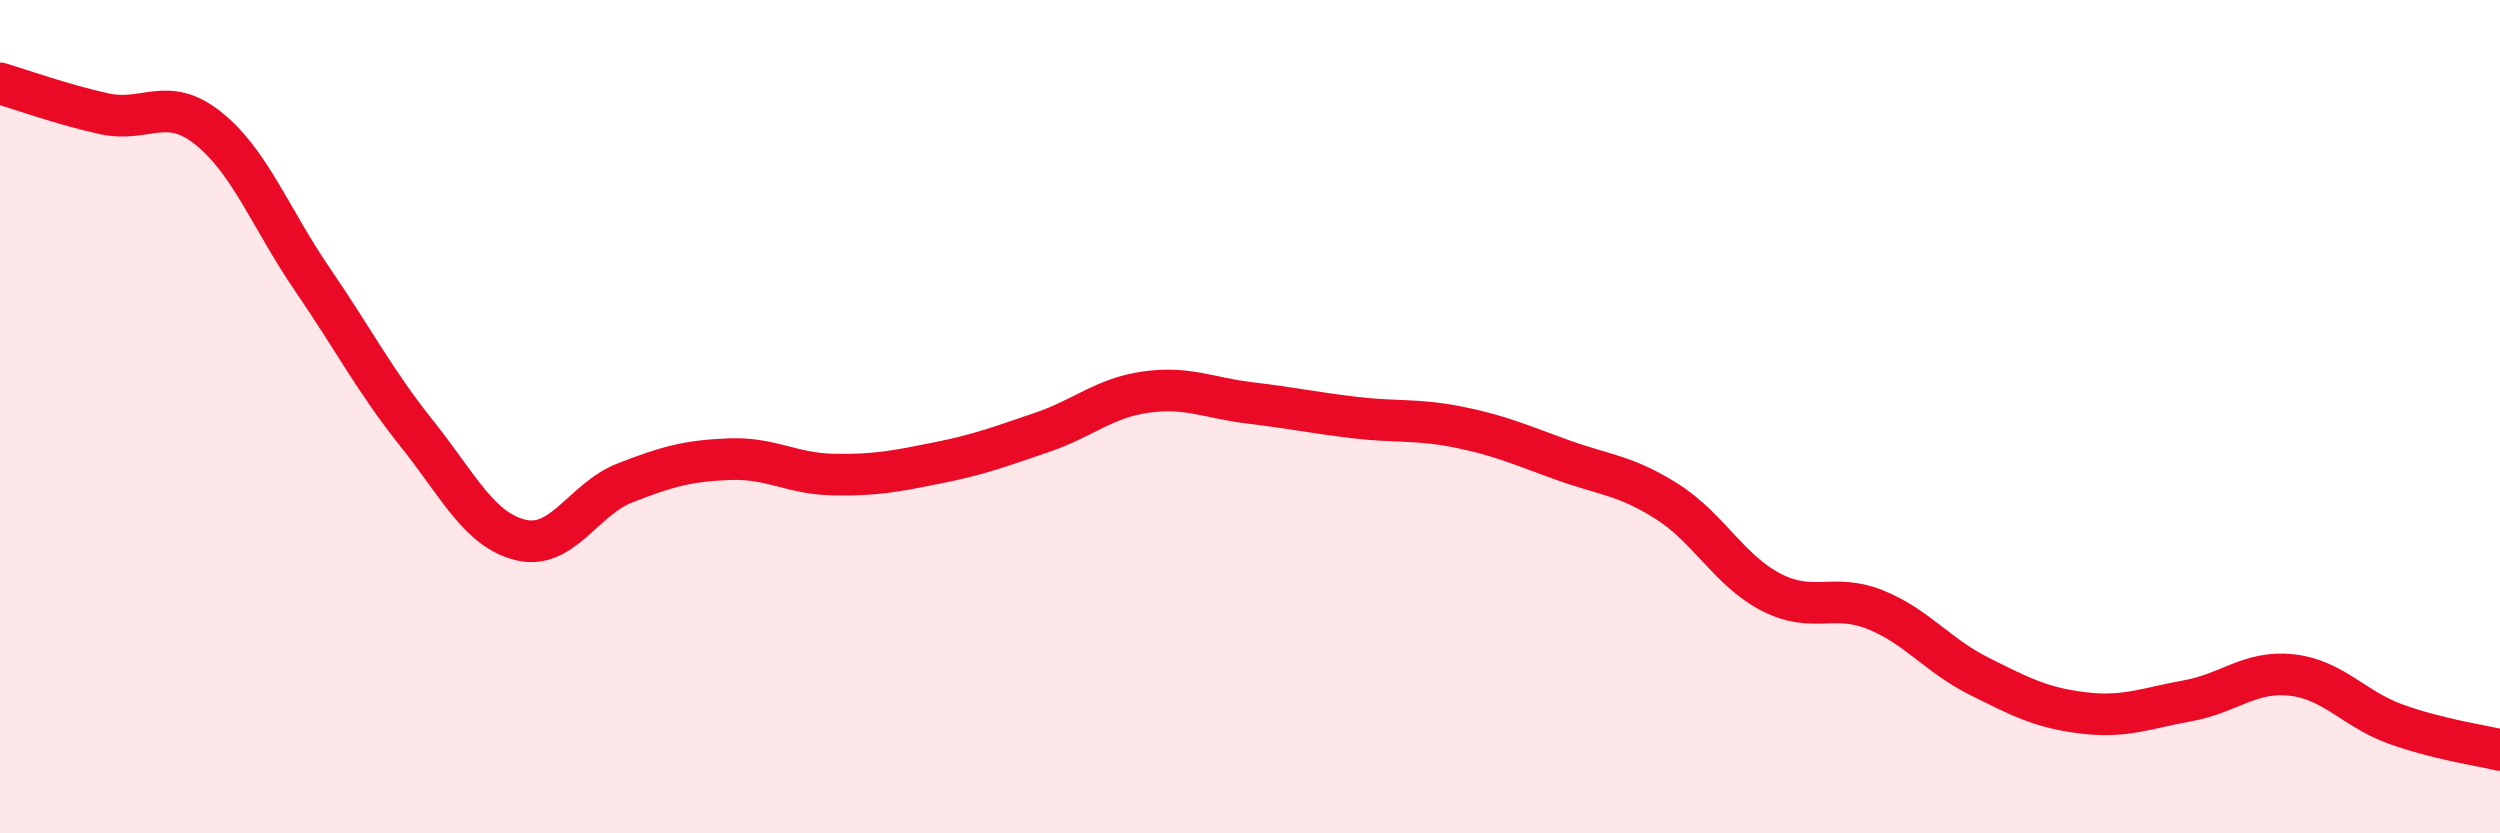
    <svg width="60" height="20" viewBox="0 0 60 20" xmlns="http://www.w3.org/2000/svg">
      <path
        d="M 0,2 C 0.5,2.15 1.5,2.51 2.5,2.73 C 3.5,2.95 4,2.28 5,3.08 C 6,3.88 6.5,5.25 7.5,6.71 C 8.5,8.17 9,9.15 10,10.4 C 11,11.65 11.5,12.72 12.5,12.96 C 13.5,13.2 14,11.98 15,11.59 C 16,11.2 16.5,11.06 17.5,11.02 C 18.5,10.98 19,11.37 20,11.39 C 21,11.41 21.5,11.31 22.5,11.11 C 23.5,10.91 24,10.72 25,10.38 C 26,10.04 26.5,9.55 27.5,9.41 C 28.5,9.27 29,9.55 30,9.67 C 31,9.79 31.5,9.9 32.5,10.02 C 33.5,10.14 34,10.05 35,10.25 C 36,10.45 36.5,10.68 37.5,11.04 C 38.5,11.4 39,11.4 40,12.03 C 41,12.66 41.5,13.69 42.5,14.21 C 43.5,14.73 44,14.23 45,14.63 C 46,15.03 46.5,15.73 47.5,16.23 C 48.5,16.73 49,16.99 50,17.11 C 51,17.23 51.5,17 52.5,16.82 C 53.5,16.64 54,16.09 55,16.2 C 56,16.31 56.5,17.02 57.5,17.38 C 58.5,17.74 59.5,17.88 60,18L60 20L0 20Z"
        fill="#EB0A25"
        opacity="0.1"
        stroke-linecap="round"
        stroke-linejoin="round"
      />
      <path
        d="M 0,2 C 0.5,2.15 1.5,2.51 2.5,2.73 C 3.5,2.95 4,2.28 5,3.08 C 6,3.88 6.5,5.25 7.5,6.71 C 8.5,8.17 9,9.15 10,10.4 C 11,11.65 11.5,12.72 12.5,12.96 C 13.5,13.2 14,11.98 15,11.59 C 16,11.2 16.5,11.06 17.5,11.02 C 18.5,10.98 19,11.37 20,11.39 C 21,11.41 21.5,11.31 22.5,11.11 C 23.5,10.91 24,10.72 25,10.38 C 26,10.04 26.5,9.55 27.5,9.41 C 28.5,9.27 29,9.55 30,9.67 C 31,9.79 31.5,9.9 32.5,10.02 C 33.5,10.14 34,10.05 35,10.25 C 36,10.45 36.5,10.68 37.5,11.04 C 38.5,11.4 39,11.4 40,12.03 C 41,12.66 41.5,13.69 42.5,14.21 C 43.5,14.73 44,14.23 45,14.63 C 46,15.03 46.5,15.73 47.5,16.23 C 48.5,16.73 49,16.99 50,17.11 C 51,17.23 51.5,17 52.5,16.82 C 53.5,16.64 54,16.09 55,16.2 C 56,16.31 56.5,17.02 57.5,17.38 C 58.5,17.74 59.5,17.88 60,18"
        stroke="#EB0A25"
        stroke-width="1"
        fill="none"
        stroke-linecap="round"
        stroke-linejoin="round"
      />
    </svg>
  